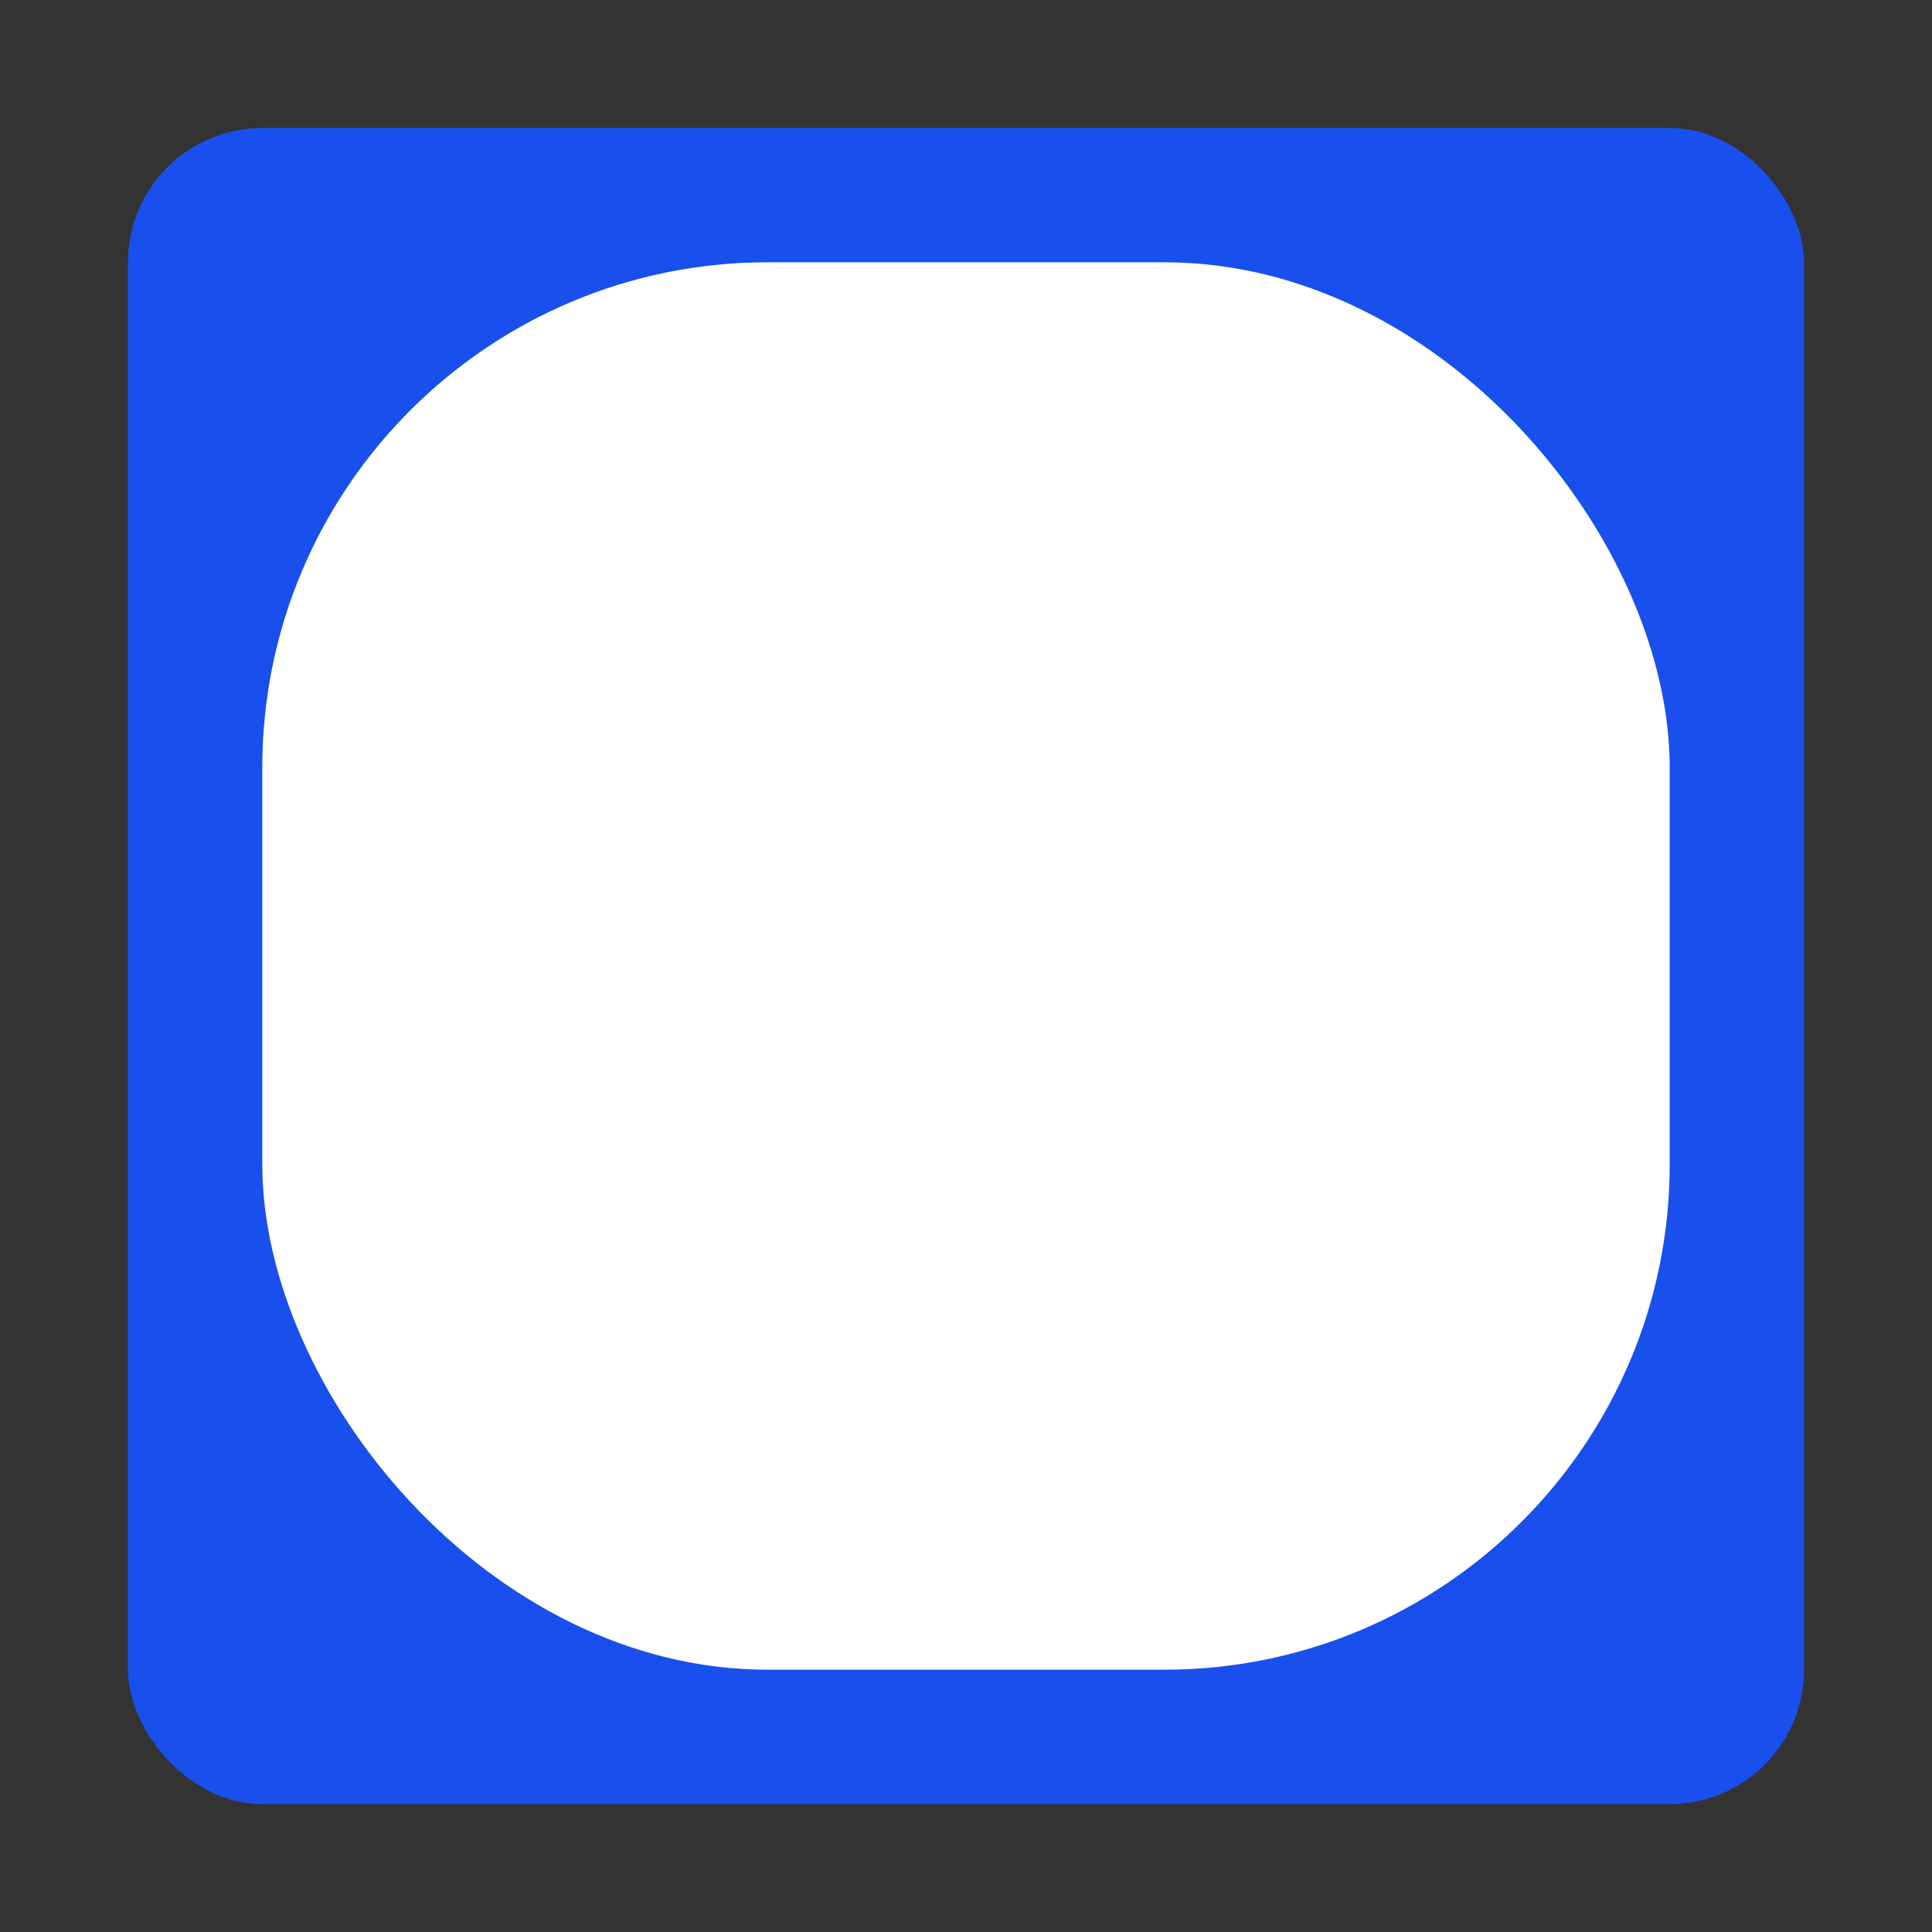 <?xml version="1.0" encoding="UTF-8"?> <svg xmlns="http://www.w3.org/2000/svg" width="302" height="302" viewBox="0 0 302 302" fill="none"><rect x="0" y="0" width="302" height="302" fill="#333333" stroke="none"/> <rect x="20" y="20" width="262" height="262" rx="21" fill="#194FEC"></rect> <rect x="41" y="41" width="220" height="220" rx="79" fill="white"></rect> </svg> 